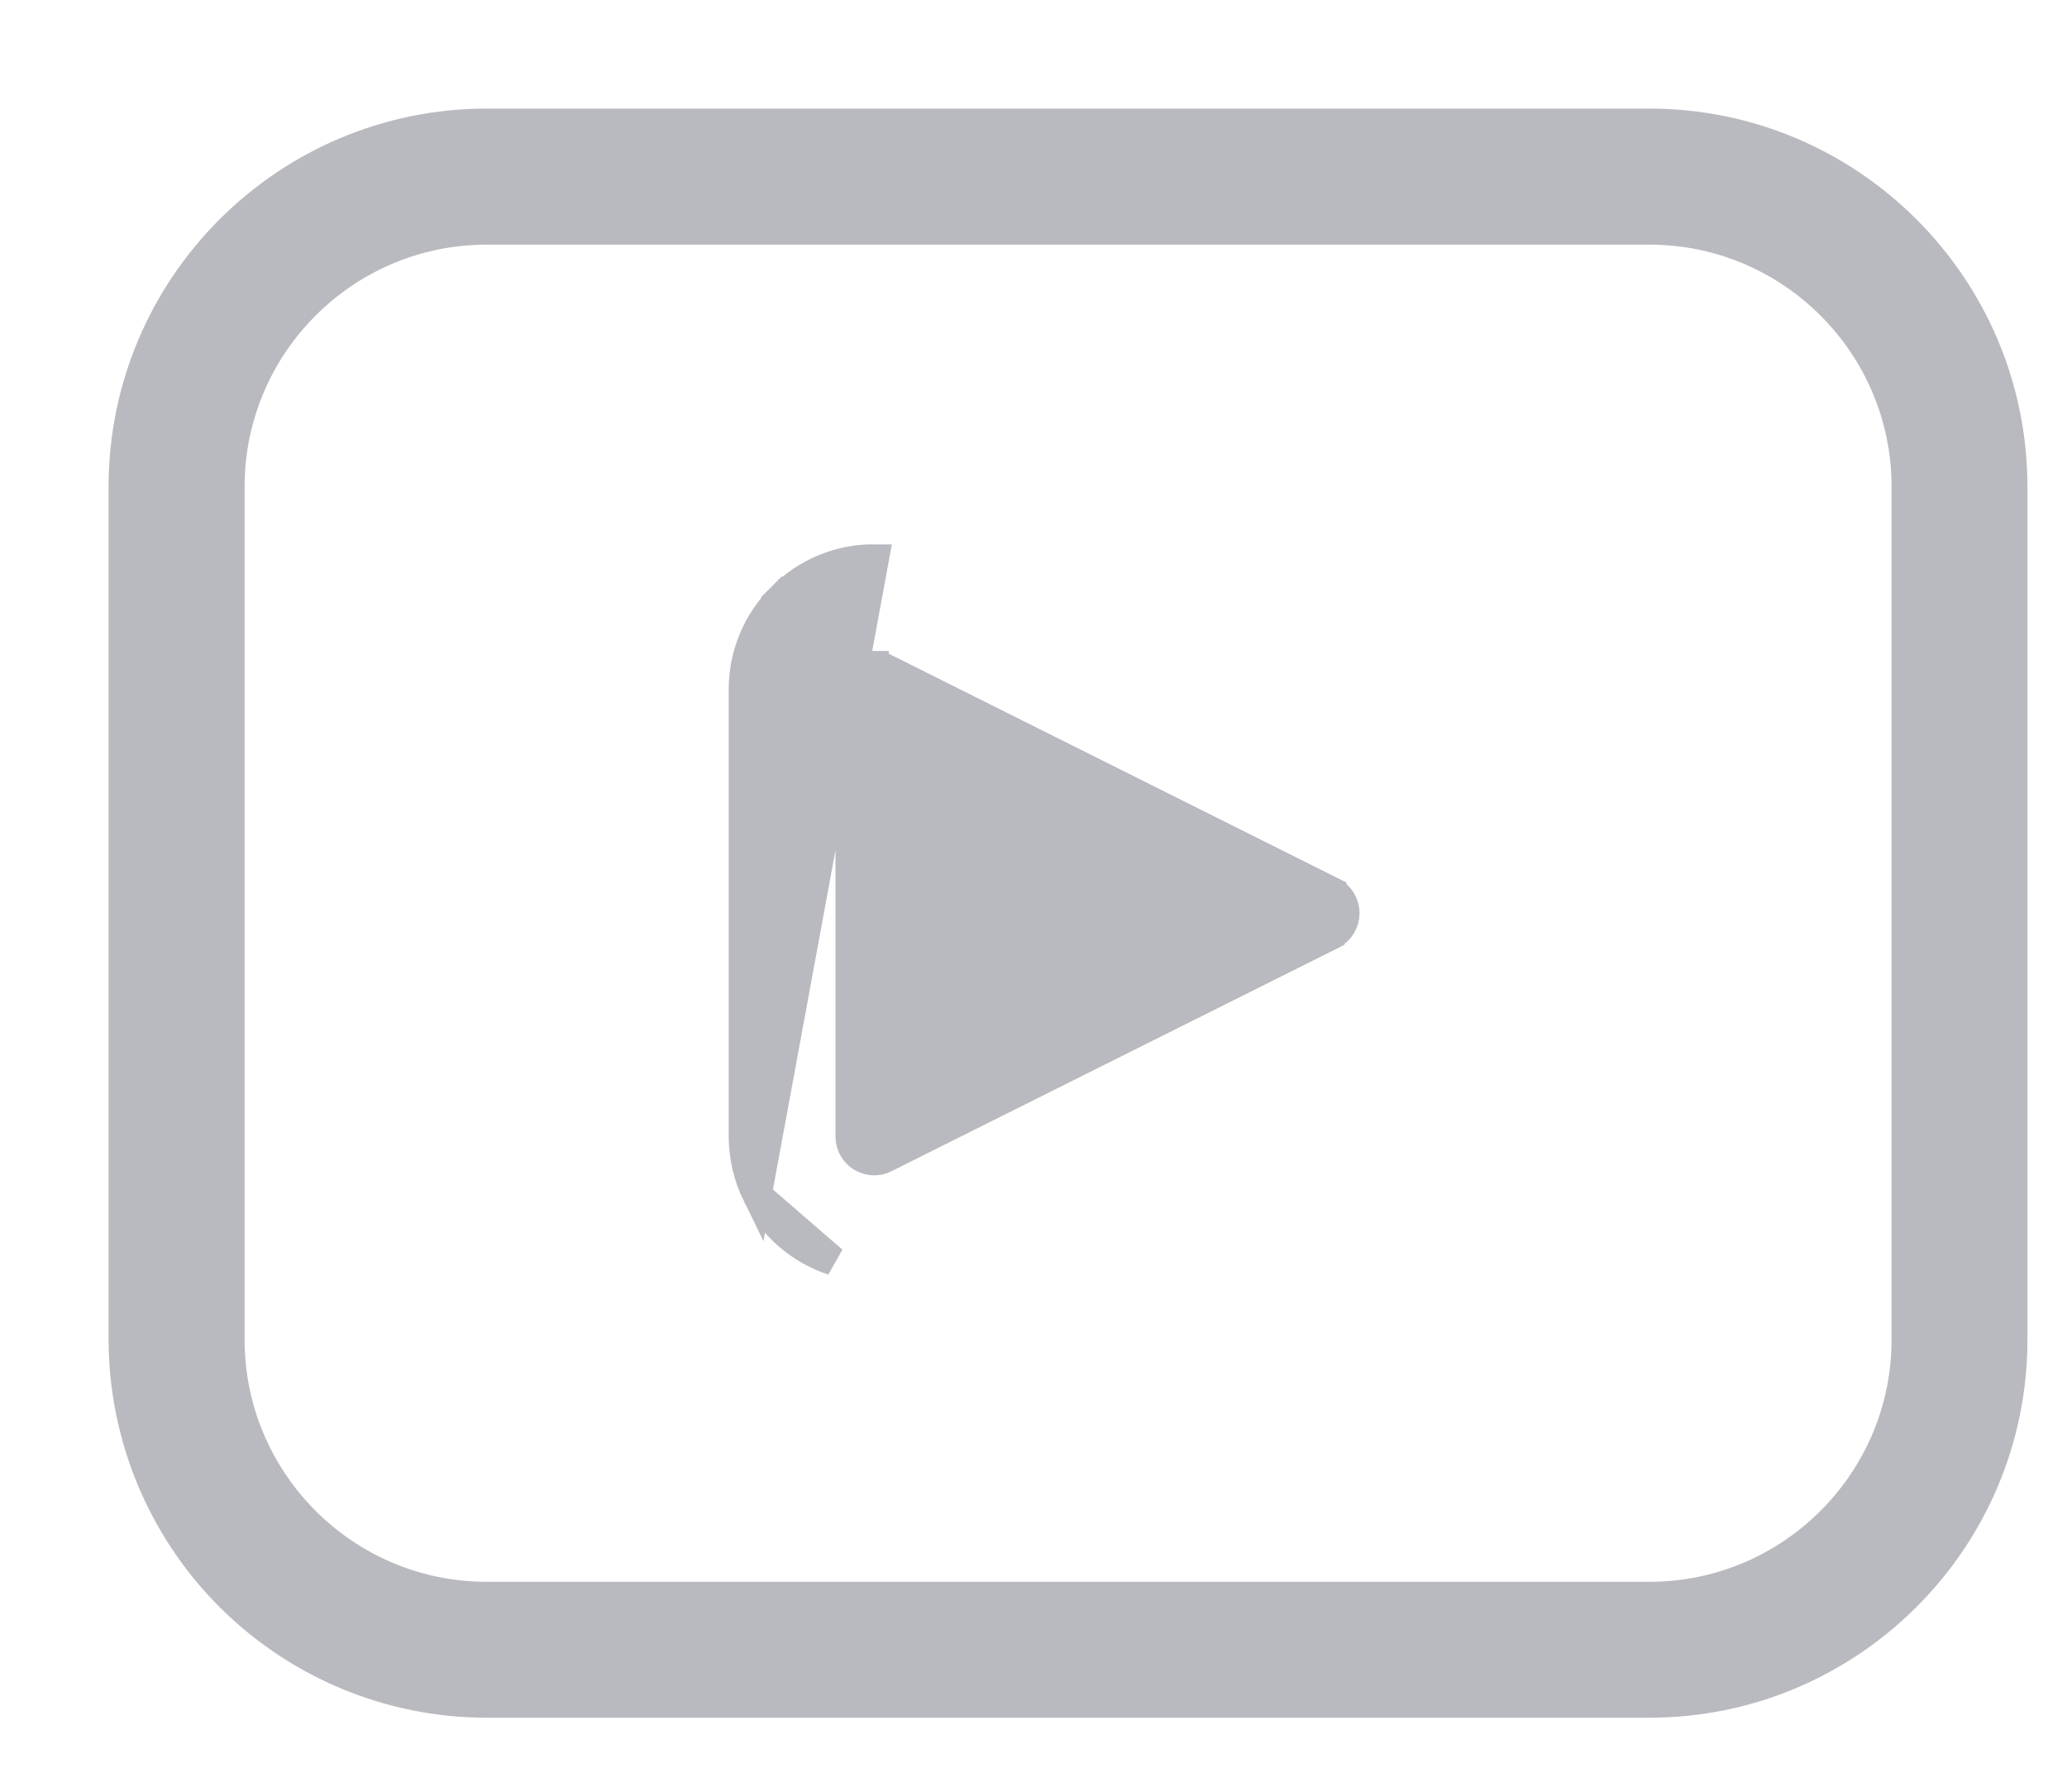 <svg width="15" height="13" viewBox="0 0 15 13" fill="none" xmlns="http://www.w3.org/2000/svg">
<path d="M6.345 4.055C6.22 4.054 6.096 4.079 5.981 4.126C5.866 4.174 5.761 4.244 5.673 4.332L5.748 4.407L5.673 4.332C5.493 4.512 5.394 4.75 5.394 5.004L5.394 8.247L5.394 8.248C5.395 8.394 5.429 8.539 5.494 8.671L6.345 4.055ZM5.721 8.964C5.816 9.046 5.925 9.108 6.044 9.147L5.494 8.671C5.55 8.783 5.627 8.882 5.721 8.964ZM6.169 5.004L6.169 5.004C6.169 4.981 6.173 4.958 6.182 4.937C6.191 4.916 6.204 4.896 6.22 4.88C6.236 4.864 6.256 4.851 6.277 4.842C6.298 4.834 6.321 4.829 6.344 4.829L6.344 4.723L6.344 4.829C6.371 4.829 6.398 4.836 6.423 4.848C6.423 4.848 6.423 4.848 6.423 4.848L9.664 6.468C9.664 6.468 9.664 6.469 9.664 6.469C9.693 6.483 9.717 6.506 9.734 6.533C9.751 6.561 9.76 6.593 9.76 6.625C9.76 6.658 9.751 6.69 9.734 6.718C9.717 6.745 9.693 6.768 9.665 6.782C9.664 6.782 9.664 6.782 9.664 6.783L6.422 8.403C6.396 8.417 6.366 8.423 6.336 8.422C6.307 8.42 6.278 8.411 6.252 8.396C6.227 8.38 6.206 8.358 6.191 8.332C6.177 8.306 6.169 8.277 6.169 8.247L6.169 5.004Z" fill="#B9BABF" stroke="#B9BABF" stroke-width="0.212"/>
<path d="M3.531 12.357H3.532H11.97C13.424 12.357 14.607 11.174 14.607 9.72V3.532C14.607 2.077 13.424 0.894 11.97 0.894H3.532C2.077 0.894 0.894 2.077 0.894 3.532L0.894 9.72L0.894 9.72C0.895 10.419 1.173 11.089 1.667 11.584C2.162 12.078 2.832 12.357 3.531 12.357ZM1.669 3.532C1.669 2.504 2.504 1.669 3.532 1.669H11.97C12.997 1.669 13.833 2.504 13.833 3.532V9.72C13.833 10.747 12.997 11.583 11.97 11.583H3.532C2.504 11.583 1.669 10.747 1.669 9.72V3.532Z" fill="#B9BABF" stroke="#B9BABF" stroke-width="0.212"/>
</svg>
